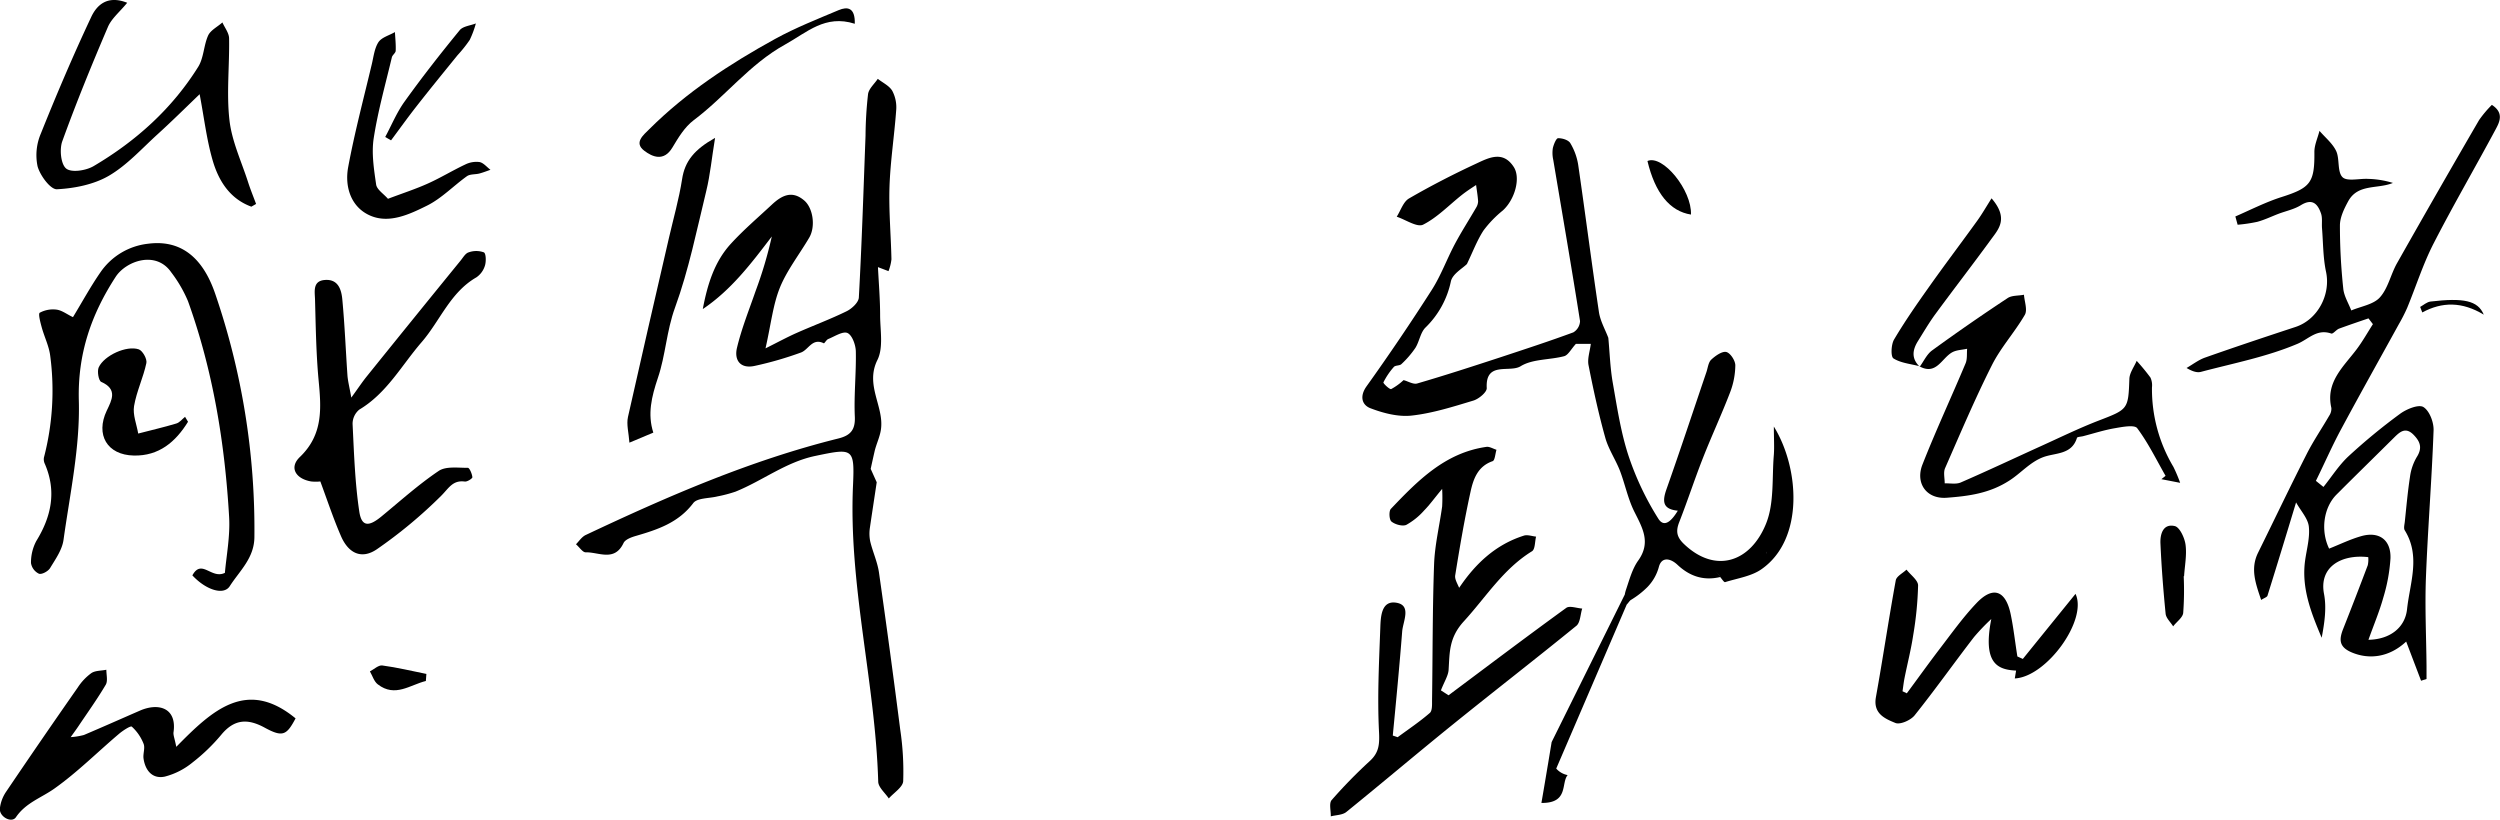 <svg id="레이어_1" data-name="레이어 1" xmlns="http://www.w3.org/2000/svg" viewBox="0 0 746.85 244.89"><path d="M694.11,145.47c2.48-3.08,4.63-6.52,7.5-9.18A176.63,176.63,0,0,1,717,123.62c1.93-1.42,5.59-2.92,7-2,1.83,1.17,3.14,4.66,3,7.1-.53,14.63-1.72,29.24-2.28,43.87-.33,8.8.1,17.62.18,26.42,0,1.28,0,2.55,0,3.83l-1.63.52c-1.41-3.72-2.83-7.43-4.45-11.7-5.18,4.84-11.19,5.37-16.22,3.26-3.92-1.64-3.85-3.89-2.59-7.08q3.75-9.48,7.34-19a7.93,7.93,0,0,0,.14-2.4c-8-.92-14.77,2.88-13.21,11,.8,4.19.14,8.66-.7,13.08-3.15-7.44-6.09-14.82-4.95-23.08.47-3.38,1.47-6.84,1.11-10.14-.27-2.42-2.38-4.64-3.81-7.21-3,9.91-5.74,18.9-8.54,27.85-.14.46-1,.7-1.89,1.29-1.64-4.88-3.3-9.29-.93-14.1,4.85-9.82,9.56-19.71,14.52-29.47,2-3.95,4.52-7.63,6.73-11.46a3.72,3.72,0,0,0,.65-2.34c-1.77-7.72,3.61-12.27,7.55-17.51,1.79-2.38,3.25-5,4.86-7.51l-1.32-1.73c-2.93,1-5.88,2-8.77,3.06-.87.32-1.81,1.66-2.35,1.47-4.32-1.48-6.71,1.64-10.11,3.08-9.15,3.88-19.13,5.8-28.82,8.37-1.19.31-2.58-.14-4.3-1.16,1.85-1.06,3.59-2.43,5.57-3.12,8.95-3.16,17.95-6.16,27-9.14,6.64-2.2,10.55-9.68,9.1-16.47-.9-4.22-.85-8.64-1.2-13-.12-1.5.17-3.11-.31-4.46-1-2.86-2.59-4.55-6-2.45-2,1.24-4.46,1.74-6.71,2.59-2.09.8-4.13,1.79-6.28,2.38a46.52,46.52,0,0,1-5.91.88l-.68-2.47c4.59-2,9.06-4.29,13.79-5.8,8.68-2.76,9.91-4.31,9.82-13.5,0-2.09,1-4.18,1.52-6.28,1.71,2,3.93,3.76,5,6.06s.28,6.2,1.88,7.78c1.37,1.35,5,.37,7.6.51a27.42,27.42,0,0,1,7.46,1.21c-4.59,1.9-10.46.17-13.36,5.48-1.2,2.2-2.45,4.76-2.47,7.17a176.26,176.26,0,0,0,1,18.93c.22,2.23,1.56,4.35,2.39,6.52,2.91-1.24,6.63-1.77,8.55-3.91,2.45-2.72,3.23-6.87,5.1-10.18q12.15-21.49,24.55-42.82a34.05,34.05,0,0,1,3.8-4.51c3.61,2.35,2.38,5,1.15,7.27C739.46,50,732.92,61.22,727,72.76c-3.15,6.14-5.24,12.81-7.88,19.21a49.35,49.35,0,0,1-2.48,4.86c-5.75,10.45-11.59,20.85-17.23,31.35-2.71,5-5,10.3-7.56,15.47Zm13.44,45.66c6.46-.11,10.94-3.65,11.53-9.11.84-7.85,4.12-15.85-.68-23.59-.37-.6-.1-1.63,0-2.45.48-4.51.87-9,1.56-13.52a15.72,15.72,0,0,1,2-5.88c1.7-2.65,1.16-4.53-.86-6.62-2.38-2.47-4.05-1.06-5.83.7-5.75,5.71-11.54,11.36-17.26,17.09-3.86,3.87-4.82,10.74-2.21,16.15,3.18-1.26,6.3-2.79,9.59-3.73,5.33-1.52,8.94,1.1,8.74,6.65a51.17,51.17,0,0,1-2.14,11.7C710.85,182.63,709.17,186.59,707.55,191.13Z"/><path d="M21.8,94.74c2.85-4.69,5.3-9.21,8.22-13.41a19.9,19.9,0,0,1,14.16-8.51c9.32-1.23,16.19,3.49,20.1,14.91A216.78,216.78,0,0,1,76,160.35c0,6.36-4.42,10.17-7.36,14.76-1.83,2.86-7.17,1.1-11.17-3.22,2.79-5.09,5.67,1.25,9.72-.76.42-5,1.59-10.86,1.26-16.65-1.27-22-4.79-43.69-12.3-64.54a39.3,39.3,0,0,0-5-8.59c-4.58-6.63-13.54-3.36-16.6,1.36-7.24,11.15-11.39,22.91-11,37,.38,13.8-2.64,27.73-4.57,41.54-.41,3-2.39,5.77-4,8.43-.59,1-2.48,2-3.33,1.72a4.26,4.26,0,0,1-2.39-3.19,13.64,13.64,0,0,1,1.58-6.58c4.51-7.33,6.09-14.83,2.58-23a3.22,3.22,0,0,1-.3-1.93A79.16,79.16,0,0,0,15,106.28c-.36-2.9-1.76-5.65-2.54-8.51-.4-1.47-1.08-4-.59-4.34a8.34,8.34,0,0,1,5.11-.92C18.62,92.76,20.16,94,21.8,94.74Z"/><path d="M95.7,143.83a13.3,13.3,0,0,1-2.74,0c-4.67-.79-6.63-4.19-3.39-7.29,7.05-6.75,6.4-14.63,5.6-23.06-.74-8-.84-16-1.06-24-.06-2.33-.78-5.55,2.92-5.84,4.07-.33,5,3,5.25,6,.7,7.45,1,14.94,1.51,22.41.12,1.76.59,3.5,1.16,6.73,2.09-2.88,3.29-4.7,4.66-6.39q13.94-17.31,28-34.56c.73-.89,1.43-2.16,2.39-2.44a6.69,6.69,0,0,1,4.55,0c.65.34.71,2.7.33,3.93a6.53,6.53,0,0,1-2.57,3.54c-7.81,4.49-10.82,12.95-16.33,19.33-6,6.93-10.41,15.27-18.65,20.18a5.52,5.52,0,0,0-2,4.29c.43,8.73.71,17.52,2,26.14.68,4.53,2.78,4.64,6.57,1.53,5.65-4.64,11.11-9.57,17.15-13.64,2.17-1.46,5.77-.91,8.72-.93.49,0,1.26,1.8,1.35,2.81,0,.39-1.54,1.39-2.27,1.29-3.62-.48-4.79,2-7,4.2a140.34,140.34,0,0,1-19.23,16c-4.63,3.18-8.63,1.24-10.86-4.15C99.63,155,97.91,149.83,95.7,143.83Z"/><path d="M52.66,223.11c10.72-10.91,21-20.55,35.64-8.5-2.66,5-3.81,5.72-9.19,2.79-5.16-2.82-9.14-2.57-13,2.09a55.55,55.55,0,0,1-8.62,8.31A21.55,21.55,0,0,1,49.25,232c-3.69.79-5.85-1.79-6.37-5.4-.21-1.45.54-3.16,0-4.44a13.62,13.62,0,0,0-3.5-5.08c-.38-.33-2.72,1.2-3.89,2.2-6.4,5.43-12.39,11.43-19.2,16.27-3.9,2.78-8.57,4.24-11.52,8.57-1.27,1.89-5-.09-4.81-2.57a11.14,11.14,0,0,1,1.85-5q10.58-15.66,21.41-31.15a16.17,16.17,0,0,1,4.08-4.32c1.18-.79,3-.68,4.47-1,0,1.51.49,3.35-.18,4.48-2.53,4.28-5.44,8.33-8.21,12.46-.53.79-1.1,1.56-2.26,3.19a20.57,20.57,0,0,0,3.95-.64c5.61-2.38,11.17-4.86,16.76-7.29s11.09-.77,10,6.54C51.75,219.72,52.2,220.7,52.66,223.11Z"/><path d="M573.52,109.53c1.2-1.64,2.1-3.7,3.67-4.84q11.1-8.07,22.57-15.64c1.28-.85,3.24-.66,4.88-1,.14,2,1.1,4.52.26,6-3,5.17-7.15,9.7-9.82,15-5.07,10.06-9.47,20.46-14,30.79-.57,1.29-.11,3-.12,4.56,1.61-.06,3.42.33,4.8-.27,8.06-3.5,16-7.25,24-10.88,5.74-2.6,11.42-5.38,17.29-7.64,8.69-3.34,8.76-3.35,9.08-12.45.07-1.81,1.42-3.57,2.18-5.36a62.66,62.66,0,0,1,4.12,5,5.57,5.57,0,0,1,.45,2.92,45.32,45.32,0,0,0,6.42,23.78,46.1,46.1,0,0,1,2,4.74l-5.61-1.09,1.25-1c-2.75-4.8-5.18-9.83-8.47-14.23-.81-1.08-4.42-.39-6.66,0-3.22.55-6.35,1.57-9.52,2.39-.63.16-1.72.18-1.82.5-1.55,5.06-6.4,4.42-10,5.73-4,1.47-6.73,4.81-10.16,7-6,3.9-12.33,4.67-18.78,5.16-6,.44-9.42-4.35-7.21-9.94,4-10.18,8.64-20.12,12.88-30.22.54-1.28.33-2.89.46-4.35-1.51.34-3.19.35-4.48,1.07-3.14,1.75-4.74,7-9.83,4.14Z"/><path d="M75.09,61.74c-6.42-2.34-9.82-7.73-11.61-14S61,35.29,59.64,28.14C55,32.61,51.13,36.43,47.12,40.07c-4.76,4.32-9.19,9.3-14.65,12.47-4.49,2.6-10.23,3.73-15.48,4-1.92.07-5-4.1-5.76-6.83a16.35,16.35,0,0,1,.95-9.75c4.69-11.7,9.63-23.31,15-34.73C28.87,1.5,32.08-1.53,38,.83c-2.25,2.75-4.69,4.7-5.77,7.24C27.41,19.34,22.77,30.7,18.6,42.22c-.86,2.41-.43,6.85,1.18,8.14s5.93.59,8.18-.73C40.59,42.18,51.35,32.54,59.19,20c1.7-2.7,1.65-6.44,3-9.42C62.94,9,65,8,66.44,6.7c.71,1.6,2,3.19,2,4.8.14,8.15-.81,16.38.11,24.41.71,6.27,3.56,12.3,5.53,18.41.71,2.23,1.61,4.41,2.42,6.61Z"/><path d="M604.3,196.85c5.23-6.47,10.47-12.93,15.74-19.44,3.68,7.77-8.64,24.8-18.14,25.27l.39-2.35c-5.62-.26-10-2.2-7.41-15.41a63.67,63.67,0,0,0-5.15,5.38c-6,7.78-11.65,15.77-17.77,23.42-1.17,1.45-4.32,2.84-5.73,2.26-3.07-1.26-6.71-2.77-5.82-7.71,2.09-11.61,3.81-23.29,5.93-34.9.23-1.22,2.1-2.14,3.21-3.2,1.21,1.58,3.46,3.16,3.46,4.73a103.29,103.29,0,0,1-1.46,14.85c-.64,4.26-1.72,8.46-2.57,12.7-.27,1.34-.42,2.71-.62,4.06l1.28.61c3.2-4.32,6.33-8.69,9.61-13,3.64-4.73,7.11-9.64,11.21-13.95,4.92-5.18,8.71-3.84,10.21,3.32.87,4.16,1.32,8.41,2,12.62Z"/><path d="M195.17,129.24l-7.14,3c-.2-2.91-.93-5.43-.43-7.68,4-17.86,8.13-35.66,12.24-53.49,1.34-5.83,3-11.6,3.92-17.5.82-5.5,3.76-8.95,9.86-12.38-1,6.06-1.45,11-2.62,15.81-2.85,11.7-5.24,23.61-9.34,34.88-2.55,7-2.83,14.27-5.12,21C194.65,118.52,193.39,123.69,195.17,129.24Z"/><path d="M115.9,59.39c4.54-1.71,8.33-2.94,11.94-4.57,3.79-1.7,7.35-3.89,11.11-5.66a7.48,7.48,0,0,1,4.3-.75c1.2.23,2.19,1.51,3.27,2.32-1.12.38-2.23.83-3.37,1.12s-2.73.13-3.66.79c-4,2.86-7.58,6.64-11.94,8.8-5.17,2.56-11.18,5.43-16.88,3S102.92,56,104,50c1.92-10.36,4.64-20.56,7.07-30.82.54-2.25.8-4.77,2-6.6,1-1.46,3.23-2,4.91-3,.1,1.85.31,3.71.23,5.56,0,.69-1,1.29-1.15,2-1.9,8-4.16,16-5.42,24.16-.69,4.49.07,9.28.73,13.86C112.63,56.67,114.6,57.9,115.9,59.39Z"/><path d="M56.17,126c-3.7,6-8.67,10.25-16.19,10.09-8-.16-11.49-6.24-8.1-13.39,1.5-3.16,3.36-6.41-1.65-8.62-.78-.35-1.26-3.2-.73-4.36,1.65-3.54,8.3-6.58,11.94-5.36,1.15.38,2.55,2.88,2.29,4.09-.92,4.35-2.94,8.49-3.68,12.86-.43,2.6.77,5.47,1.24,8.21,3.8-1,7.62-1.86,11.38-3,1-.29,1.75-1.3,2.61-2Z"/><path d="M255.36,7.1c-8.86-2.84-14.3,2.6-20.83,6.21-10.65,5.89-17.86,15.54-27.33,22.63-2.66,2-4.57,5.2-6.33,8.14-2.56,4.29-6,2.8-8.44.92-3.1-2.39-.25-4.63,1.58-6.45,11.05-11,24-19.46,37.53-26.91,6.08-3.34,12.59-5.91,19-8.61C253.14,1.93,255.49,2.19,255.36,7.1Z"/><path d="M573.46,109.41c-2.65-.7-5.6-.94-7.81-2.34-.85-.54-.7-4.15.19-5.65,3.2-5.41,6.8-10.58,10.44-15.71,4.71-6.66,9.64-13.16,14.41-19.78,1.44-2,2.67-4.16,4.27-6.68,5.17,6,2.1,9.19-.13,12.24-5.48,7.52-11.18,14.89-16.69,22.39-1.87,2.55-3.47,5.3-5.16,8s-2,5.27.53,7.68A1,1,0,0,0,573.46,109.41Z"/><path d="M652.36,172.12a93.08,93.08,0,0,1-.15,11c-.17,1.42-2,2.65-3,4-.78-1.26-2.11-2.45-2.25-3.77-.7-7-1.24-14-1.55-21-.12-2.76.77-6,4.28-5.19,1.47.34,2.95,3.52,3.22,5.57.41,3.07-.24,6.28-.44,9.43Z"/><path d="M115.08,40.92c1.91-3.55,3.46-7.36,5.8-10.6C126.13,23,131.67,15.93,137.35,9c1-1.18,3.18-1.35,4.81-2a28.92,28.92,0,0,1-1.83,4.92,39.61,39.61,0,0,1-3.65,4.58c-4.05,5-8.14,10-12.13,15.1-2.66,3.38-5.16,6.88-7.73,10.33Z"/><path d="M127.22,203.44c-4.71,1.15-9.19,5-14.36,1-1.12-.85-1.59-2.56-2.35-3.87,1.23-.63,2.56-1.92,3.69-1.77,4.42.59,8.79,1.65,13.18,2.53C127.33,202.06,127.27,202.75,127.22,203.44Z"/><path d="M742,94c-6.47-3.91-12.42-3.88-18.37-.66L723,91.69c1-.55,2-1.48,3.11-1.61C735.88,88.94,740.24,89.73,742,94Z"/><path d="M529.92,127.43c0,3.62.17,6,0,8.42-.59,6.89.16,14.37-2.31,20.54-4.63,11.54-15.12,15.13-24.54,6.13-2.22-2.12-2.46-3.86-1.42-6.53,2.48-6.32,4.58-12.79,7.06-19.1,2.58-6.57,5.57-13,8.1-19.57a23.11,23.11,0,0,0,1.6-8.18c0-1.44-1.54-3.77-2.76-4s-3.22,1.16-4.44,2.31c-.85.81-1,2.39-1.41,3.63-3.95,11.63-7.8,23.3-11.89,34.88-1.26,3.54-1.48,6.14,3.32,6.6-1.6,2.65-3.93,5.41-5.83,2.38a86.16,86.16,0,0,1-8.89-18.76c-2.3-7-3.42-14.49-4.71-21.82-.78-4.44-.91-9-1.33-13.43-.92-2.47-2.4-5-2.81-7.74-2.18-14.61-4.05-29.26-6.18-43.88a18,18,0,0,0-2.34-6.5c-.57-1-2.41-1.54-3.68-1.52-.55,0-1.32,1.86-1.57,3a9.53,9.53,0,0,0,.13,3.48c2.7,16.05,5.47,32.09,8,48.16a4.11,4.11,0,0,1-2,3.36c-7.15,2.64-14.39,5-21.64,7.4-8.3,2.72-16.6,5.42-25,7.87-1.2.35-2.82-.7-4.08-1a18,18,0,0,1-3.69,2.67c-.45.19-2.45-1.71-2.33-2a21.13,21.13,0,0,1,3.12-4.61c.47-.53,1.74-.33,2.26-.85a28.41,28.41,0,0,0,4.16-4.82c1.22-1.93,1.51-4.64,3.06-6.13A26.88,26.88,0,0,0,433.45,84c.54-2.22,3.52-3.85,4.78-5.13,1.76-3.64,3-7,4.94-10a33.31,33.31,0,0,1,5.79-6c3.64-3.31,5.38-9.76,3.25-13-3.19-4.93-7.4-2.77-11.06-1.06-6.89,3.2-13.67,6.68-20.24,10.49-1.7,1-2.46,3.58-3.65,5.44,2.68.89,6.11,3.27,7.89,2.37,4.27-2.16,7.76-5.87,11.61-8.91,1.34-1.06,2.8-2,4.21-2.93.21,1.62.5,3.24.6,4.87A3.82,3.82,0,0,1,441,62c-2.11,3.64-4.4,7.19-6.38,10.91-2.4,4.52-4.16,9.42-6.9,13.71q-9.35,14.63-19.46,28.76c-2.2,3.08-1.34,5.63,1.15,6.58,3.85,1.47,8.3,2.63,12.3,2.19,6.24-.69,12.38-2.65,18.44-4.48,1.64-.49,4.09-2.54,4-3.76-.43-8.1,6.83-4.47,10.12-6.5,3.58-2.21,8.68-1.86,13-3,1.22-.34,2.06-2.1,3.52-3.69h4.45c-.27,2.23-1.06,4.42-.68,6.38,1.43,7.26,3,14.51,5,21.65.93,3.37,3,6.41,4.32,9.72,1.57,4.06,2.41,8.45,4.33,12.32,2.42,4.86,5.09,9.21,1.19,14.67-1.78,2.5-2.63,5.71-3.64,8.69a9.47,9.47,0,0,0-.37,1.46h0l-21.85,44.07-1.06,6.4h0c-.65,3.85-1.29,7.75-2,11.79,8.21.11,5.82-5.92,7.84-8.32a6,6,0,0,1-3.41-1.95l21.06-49c.54-.54.82-1.11,1.27-1.39a25.72,25.72,0,0,0,4.84-3.76h0v0a13.76,13.76,0,0,0,3.5-6.13c.85-3.11,3.51-2.51,5.54-.6,3.65,3.44,7.83,4.84,12.77,3.66.52.61,1.16,1.62,1.46,1.53,3.74-1.17,8-1.77,11-3.95C539,161,537.58,139.81,529.92,127.43Zm-16,44.8-1.43-1.61,1.46,1.61Zm13.92-6.78v-.64C527.88,165.09,527.91,165.34,527.8,165.45Z"/><path d="M472.67,181.8c-1.61-.1-3.76-.93-4.77-.2-11.67,8.46-23.17,17.15-35.16,26.11l-2.28-1.47c1.05-2.69,2.19-4.39,2.3-6.15.33-5.24.09-9.61,4.58-14.51,6.57-7.18,11.71-15.58,20.3-20.88,1-.59.86-2.88,1.25-4.39-1.22-.12-2.56-.64-3.63-.3-8.45,2.67-14.49,8.38-19.31,15.54l-.07,0c-.52-1.25-1.34-2.55-1.15-3.68,1.34-8.34,2.76-16.67,4.57-24.92.83-3.8,2.13-7.64,6.61-9.18.69-.24.78-2.22,1.15-3.4-1-.31-2.08-1-3-.87-12.35,1.75-20.52,10.09-28.54,18.51-.65.68-.52,3.25.17,3.8,1.08.88,3.27,1.49,4.41,1a20.31,20.31,0,0,0,5.37-4.34c1.64-1.66,3-3.59,5.36-6.42a49.61,49.61,0,0,1,0,5.23c-.79,5.76-2.2,11.49-2.41,17.27-.49,13.58-.41,27.19-.61,40.79,0,1.25.07,3-.66,3.64-3,2.61-6.38,4.86-9.61,7.25l-1.46-.49c1-10.37,2-20.74,2.81-31.12.25-3,2.82-7.73-1.63-8.54-4.66-.86-4.79,4.24-4.91,7.6-.38,10.26-.9,20.56-.39,30.79.19,3.71.08,6.26-2.67,8.81a149.33,149.33,0,0,0-11.47,11.73c-.84,1-.21,3.21-.26,4.87,1.56-.41,3.48-.38,4.63-1.3,10.69-8.65,21.18-17.55,31.88-26.19,12.25-9.9,24.72-19.55,36.93-29.5C472.11,185.87,472.12,183.51,472.67,181.8Z"/><path d="M505.16,64.1c.31-7.24-8.43-18-13-16C494.45,57.7,498.86,63.11,505.16,64.1Z"/><path d="M268.94,218q-3-23.49-6.35-46.94c-.45-3.17-1.87-6.18-2.62-9.32a11.78,11.78,0,0,1-.08-4.19c.14-1,.3-2,.44-3l1.58-10.48-1.8-4c.38-1.74.76-3.47,1.16-5.21.51-2.21,1.58-4.31,1.9-6.54,1-6.9-4.81-13.23-1.05-20.78,1.81-3.64.84-8.76.81-13.21,0-4.94-.42-9.88-.65-14.53L265.43,81a14,14,0,0,0,.88-3.54c-.15-7.24-.82-14.49-.58-21.71.26-7.63,1.45-15.22,2-22.85a10.51,10.51,0,0,0-1.17-5.76c-.89-1.52-2.84-2.42-4.33-3.59-1,1.51-2.68,2.94-2.91,4.57a117.37,117.37,0,0,0-.75,12.46c-.61,16.11-1.11,32.22-2,48.31-.08,1.46-2.09,3.33-3.65,4.09-4.87,2.39-10,4.29-14.95,6.49-2.75,1.22-5.4,2.66-9.28,4.6,1.67-7.37,2.24-13.11,4.33-18.23s5.82-9.89,8.73-14.85c1.95-3.32,1.14-8.83-1.48-11.08-3.67-3.16-6.77-1.49-9.67,1.21-4.14,3.86-8.47,7.55-12.28,11.72-4.95,5.41-7,12.27-8.37,19.49,8.5-5.71,14.46-13.6,20.62-21.69A123.91,123.91,0,0,1,225.71,87c-1.94,5.61-4.18,11.17-5.55,16.93-.87,3.65,1,6.36,5.38,5.36a105.16,105.16,0,0,0,13.8-4c2.23-.86,3.36-4.43,6.77-2.73.17.08.77-1.06,1.32-1.28,1.93-.78,4.38-2.42,5.76-1.79s2.44,3.54,2.48,5.48c.14,6.48-.59,13-.3,19.47.19,4-1.31,5.66-4.94,6.56-26.32,6.54-51,17.29-75.44,28.82-1.16.54-2,1.84-2.92,2.78,1,.85,2,2.43,2.89,2.4,3.89-.1,8.62,2.92,11.32-2.78.52-1.09,2.42-1.76,3.82-2.16,6.45-1.88,12.59-3.93,17-9.76,1.19-1.58,4.74-1.38,7.21-2a41.21,41.21,0,0,0,5.4-1.42c8.07-3.25,15.07-8.84,23.82-10.67,11.29-2.36,11.8-2.44,11.3,8.79-1.36,29.86,6.67,58.88,7.53,88.53.05,1.7,2.06,3.34,3.16,5,1.5-1.71,4.19-3.36,4.3-5.16A84.22,84.22,0,0,0,268.94,218Z"/></svg>